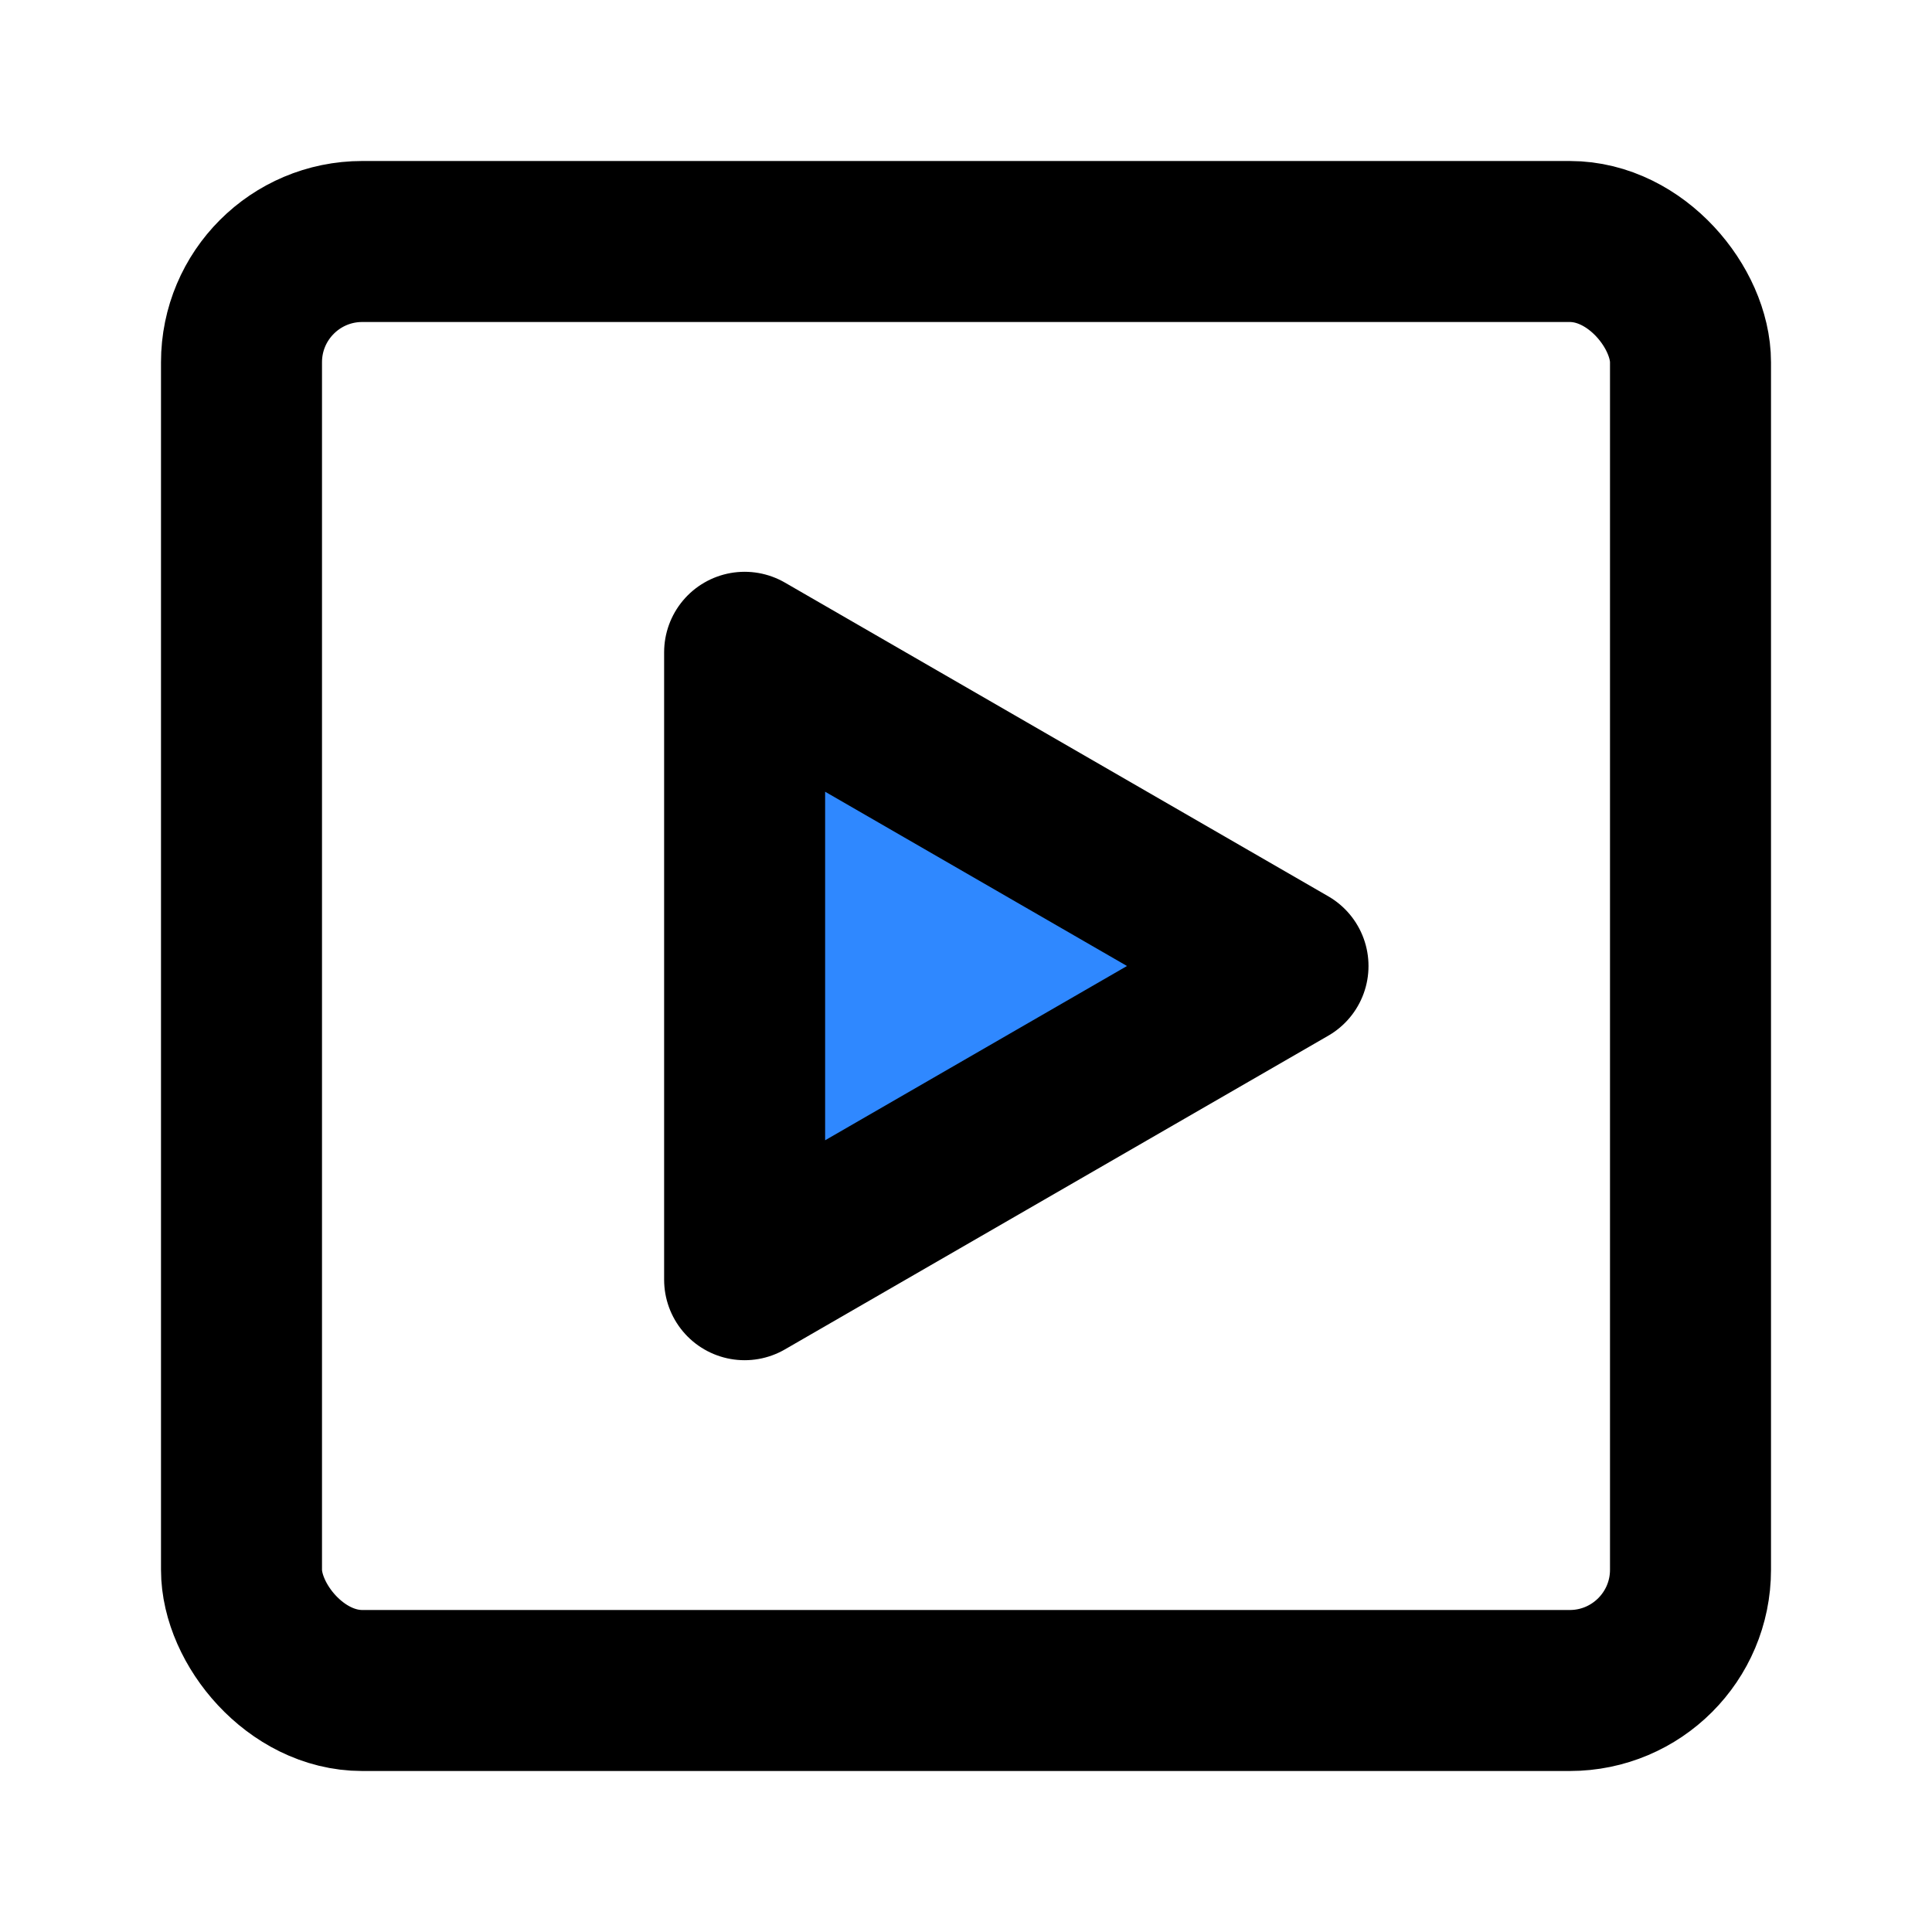 <?xml version="1.0" encoding="utf-8"?><!-- Скачано с сайта svg4.ru / Downloaded from svg4.ru -->
<svg width="800px" height="800px" viewBox="0 0 48 48" fill="none" xmlns="http://www.w3.org/2000/svg">
<rect x="6" y="6" width="36" height="36" rx="3" stroke="#000000" stroke-width="4" stroke-linecap="round" stroke-linejoin="round"/>
<path d="M18.5 24V16.206L25.25 20.103L32 24L25.25 27.897L18.5 31.794V24Z" fill="#2F88FF" stroke="#000000" stroke-width="4" stroke-linejoin="round"/>
</svg>